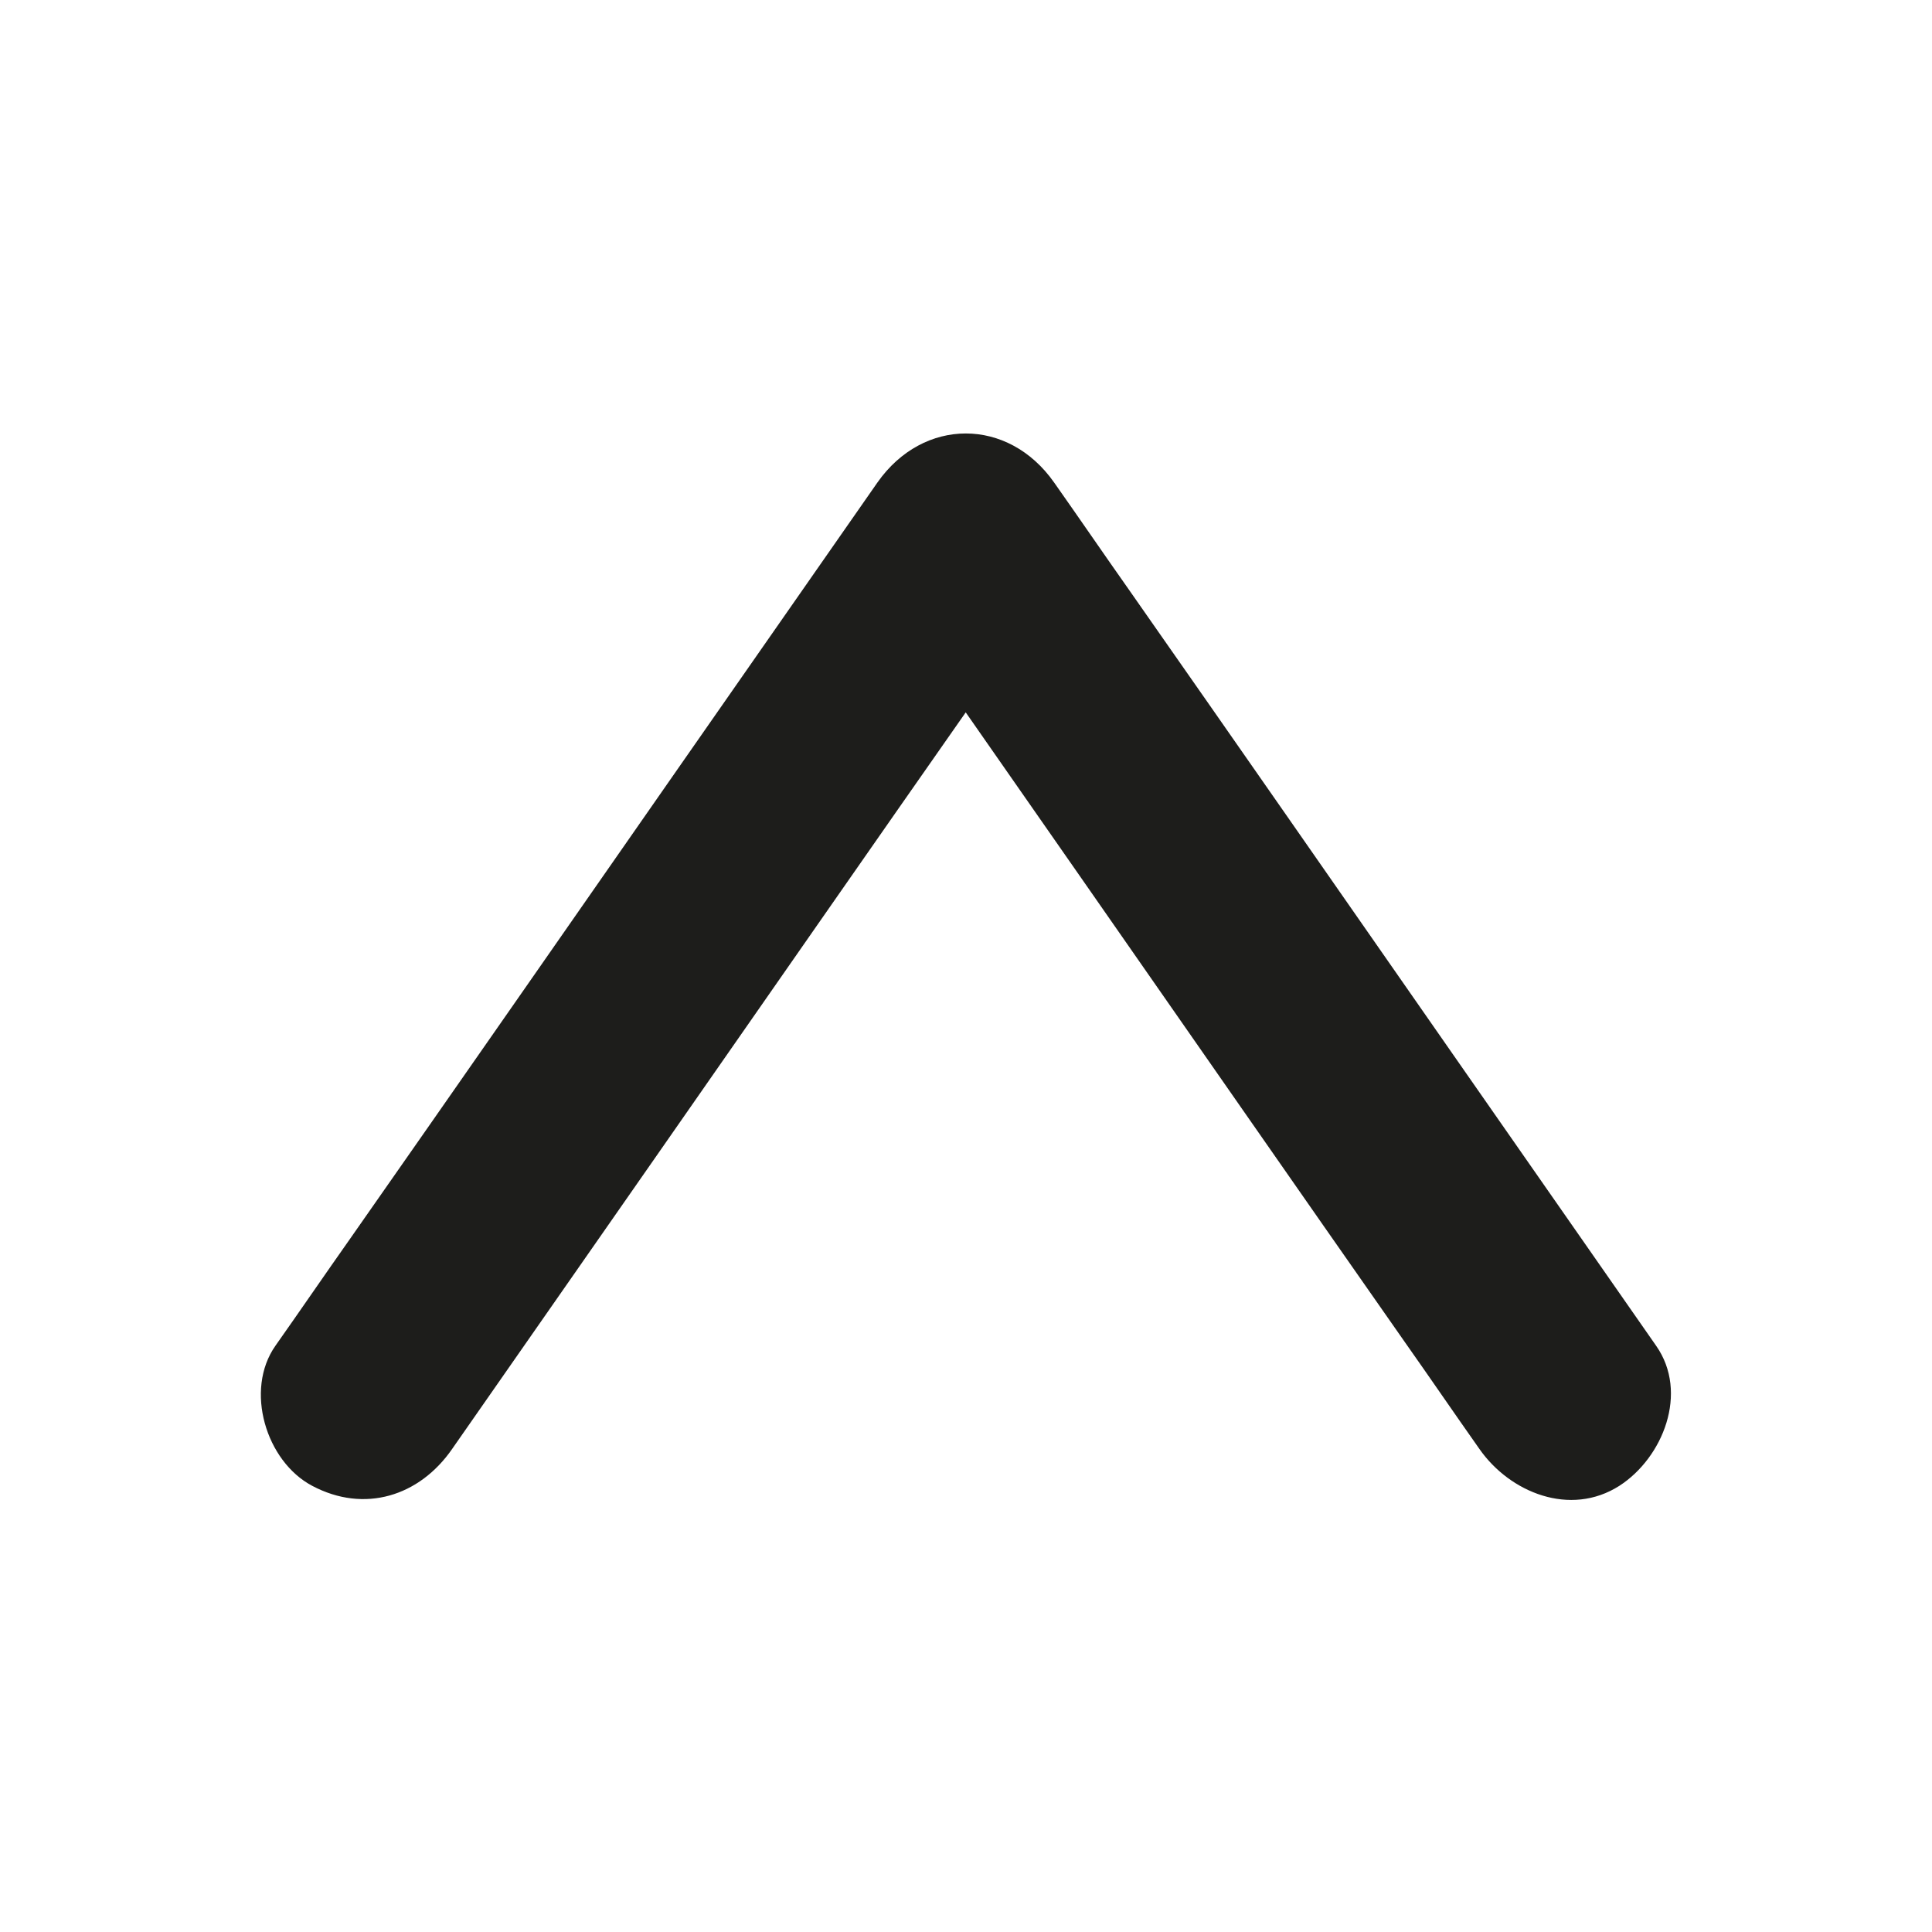 <?xml version="1.0" encoding="utf-8"?>
<!-- Generator: $$$/GeneralStr/196=Adobe Illustrator 27.6.0, SVG Export Plug-In . SVG Version: 6.00 Build 0)  -->
<svg version="1.1" id="Calque_1" xmlns="http://www.w3.org/2000/svg" xmlns:xlink="http://www.w3.org/1999/xlink" x="0px" y="0px"
	 viewBox="0 0 425.2 425.2" style="enable-background:new 0 0 425.2 425.2;" xml:space="preserve">
<style type="text/css">
	.st0{fill:#1D1D1B;}
</style>
<g>
	<g>
		<path class="st0" d="M364.5,296.2c-15-21.5-29.9-42.9-44.9-64.4c-23.7-34-47.4-68.1-71.2-102.1c-5.5-7.8-10.9-15.7-16.4-23.5
			c-10.1-14.4-28.8-14.4-38.9,0c-15,21.5-29.9,42.9-44.9,64.4c-23.7,34-47.4,68.1-71.2,102.1c-5.5,7.8-10.9,15.7-16.4,23.5
			c-6.8,9.7-2.1,25.4,8.1,30.8c11.5,6.1,23.6,2.3,30.8-8.1c15-21.5,29.9-42.9,44.9-64.4c23.7-34,47.4-68.1,71.2-102.1
			c5.5-7.8,10.9-15.7,16.4-23.5c-13,0-25.9,0-38.9,0c15,21.5,29.9,42.9,44.9,64.4c23.7,34,47.4,68.1,71.2,102.1
			c5.5,7.8,10.9,15.7,16.4,23.5c6.7,9.6,20,15,30.8,8.1C366,320.8,371.7,306.5,364.5,296.2L364.5,296.2z"/>
	</g>
</g>
</svg>
